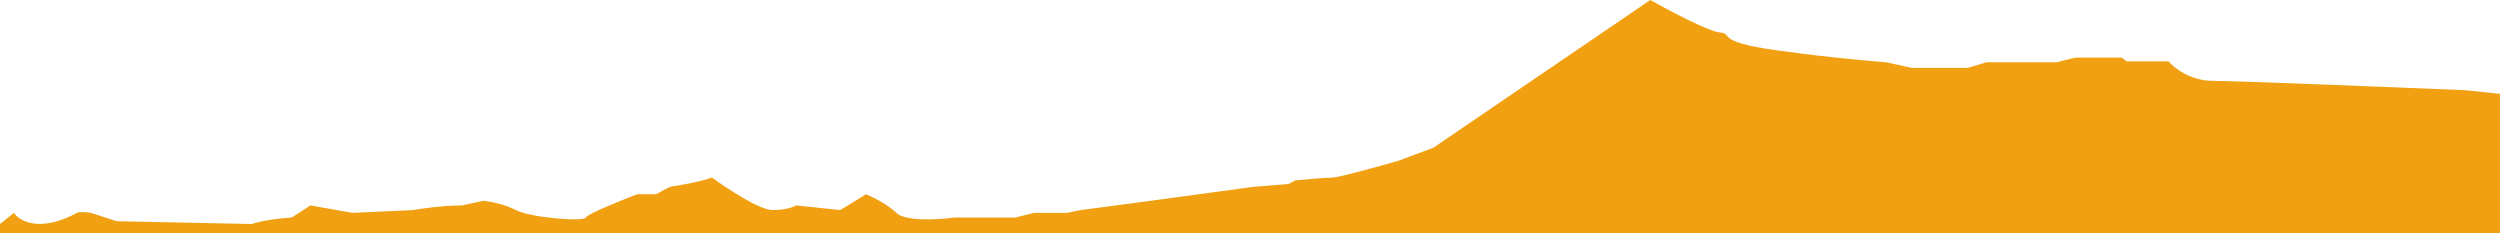 <svg width="600" height="56" preserveAspectRadio="none" viewBox="0 0 600 56" fill="none" xmlns="http://www.w3.org/2000/svg">
<path d="M3.361 51.085L0 53.762V56H600V22.531L591.597 21.639C573.669 20.895 536.471 19.408 531.092 19.408C525.714 19.408 521.755 16.285 520.448 14.723H510.364L509.244 13.831H498.039L493.557 14.946H476.751L472.269 16.285H458.824L452.661 14.946C447.993 14.574 436.863 13.563 429.692 12.492C410.644 10.262 416.247 8.031 412.885 7.808C410.196 7.629 400.56 2.528 396.078 0L343.978 35.469L335.574 38.593C330.906 39.931 321.233 42.608 319.888 42.608C318.543 42.608 313.352 43.054 310.924 43.277L309.244 44.169L300.84 44.839L276.19 48.185L259.384 50.416L256.022 51.085H248.179L243.697 52.2H229.132C225.397 52.721 217.367 53.227 215.126 51.085C212.885 48.943 209.337 47.218 207.843 46.623L201.681 50.416L191.036 49.3C190.476 49.672 188.571 50.416 185.434 50.416C182.297 50.416 174.416 45.211 170.868 42.608C168.627 43.5 163.212 44.467 160.784 44.839L157.423 46.623H152.941C149.02 48.111 141.064 51.308 140.616 52.2C140.056 53.316 127.171 52.2 123.81 50.416C121.12 48.988 117.46 48.334 115.966 48.185L110.924 49.3C106.443 49.3 101.214 50.044 99.16 50.416L84.594 51.085L74.51 49.3L70.028 52.2C64.65 52.557 61.438 53.39 60.504 53.762L28.011 53.093L21.849 51.085C20.915 50.936 18.936 50.728 18.487 51.085C9.524 55.903 4.669 53.093 3.361 51.085Z" fill="#F1A011"/>
</svg>
